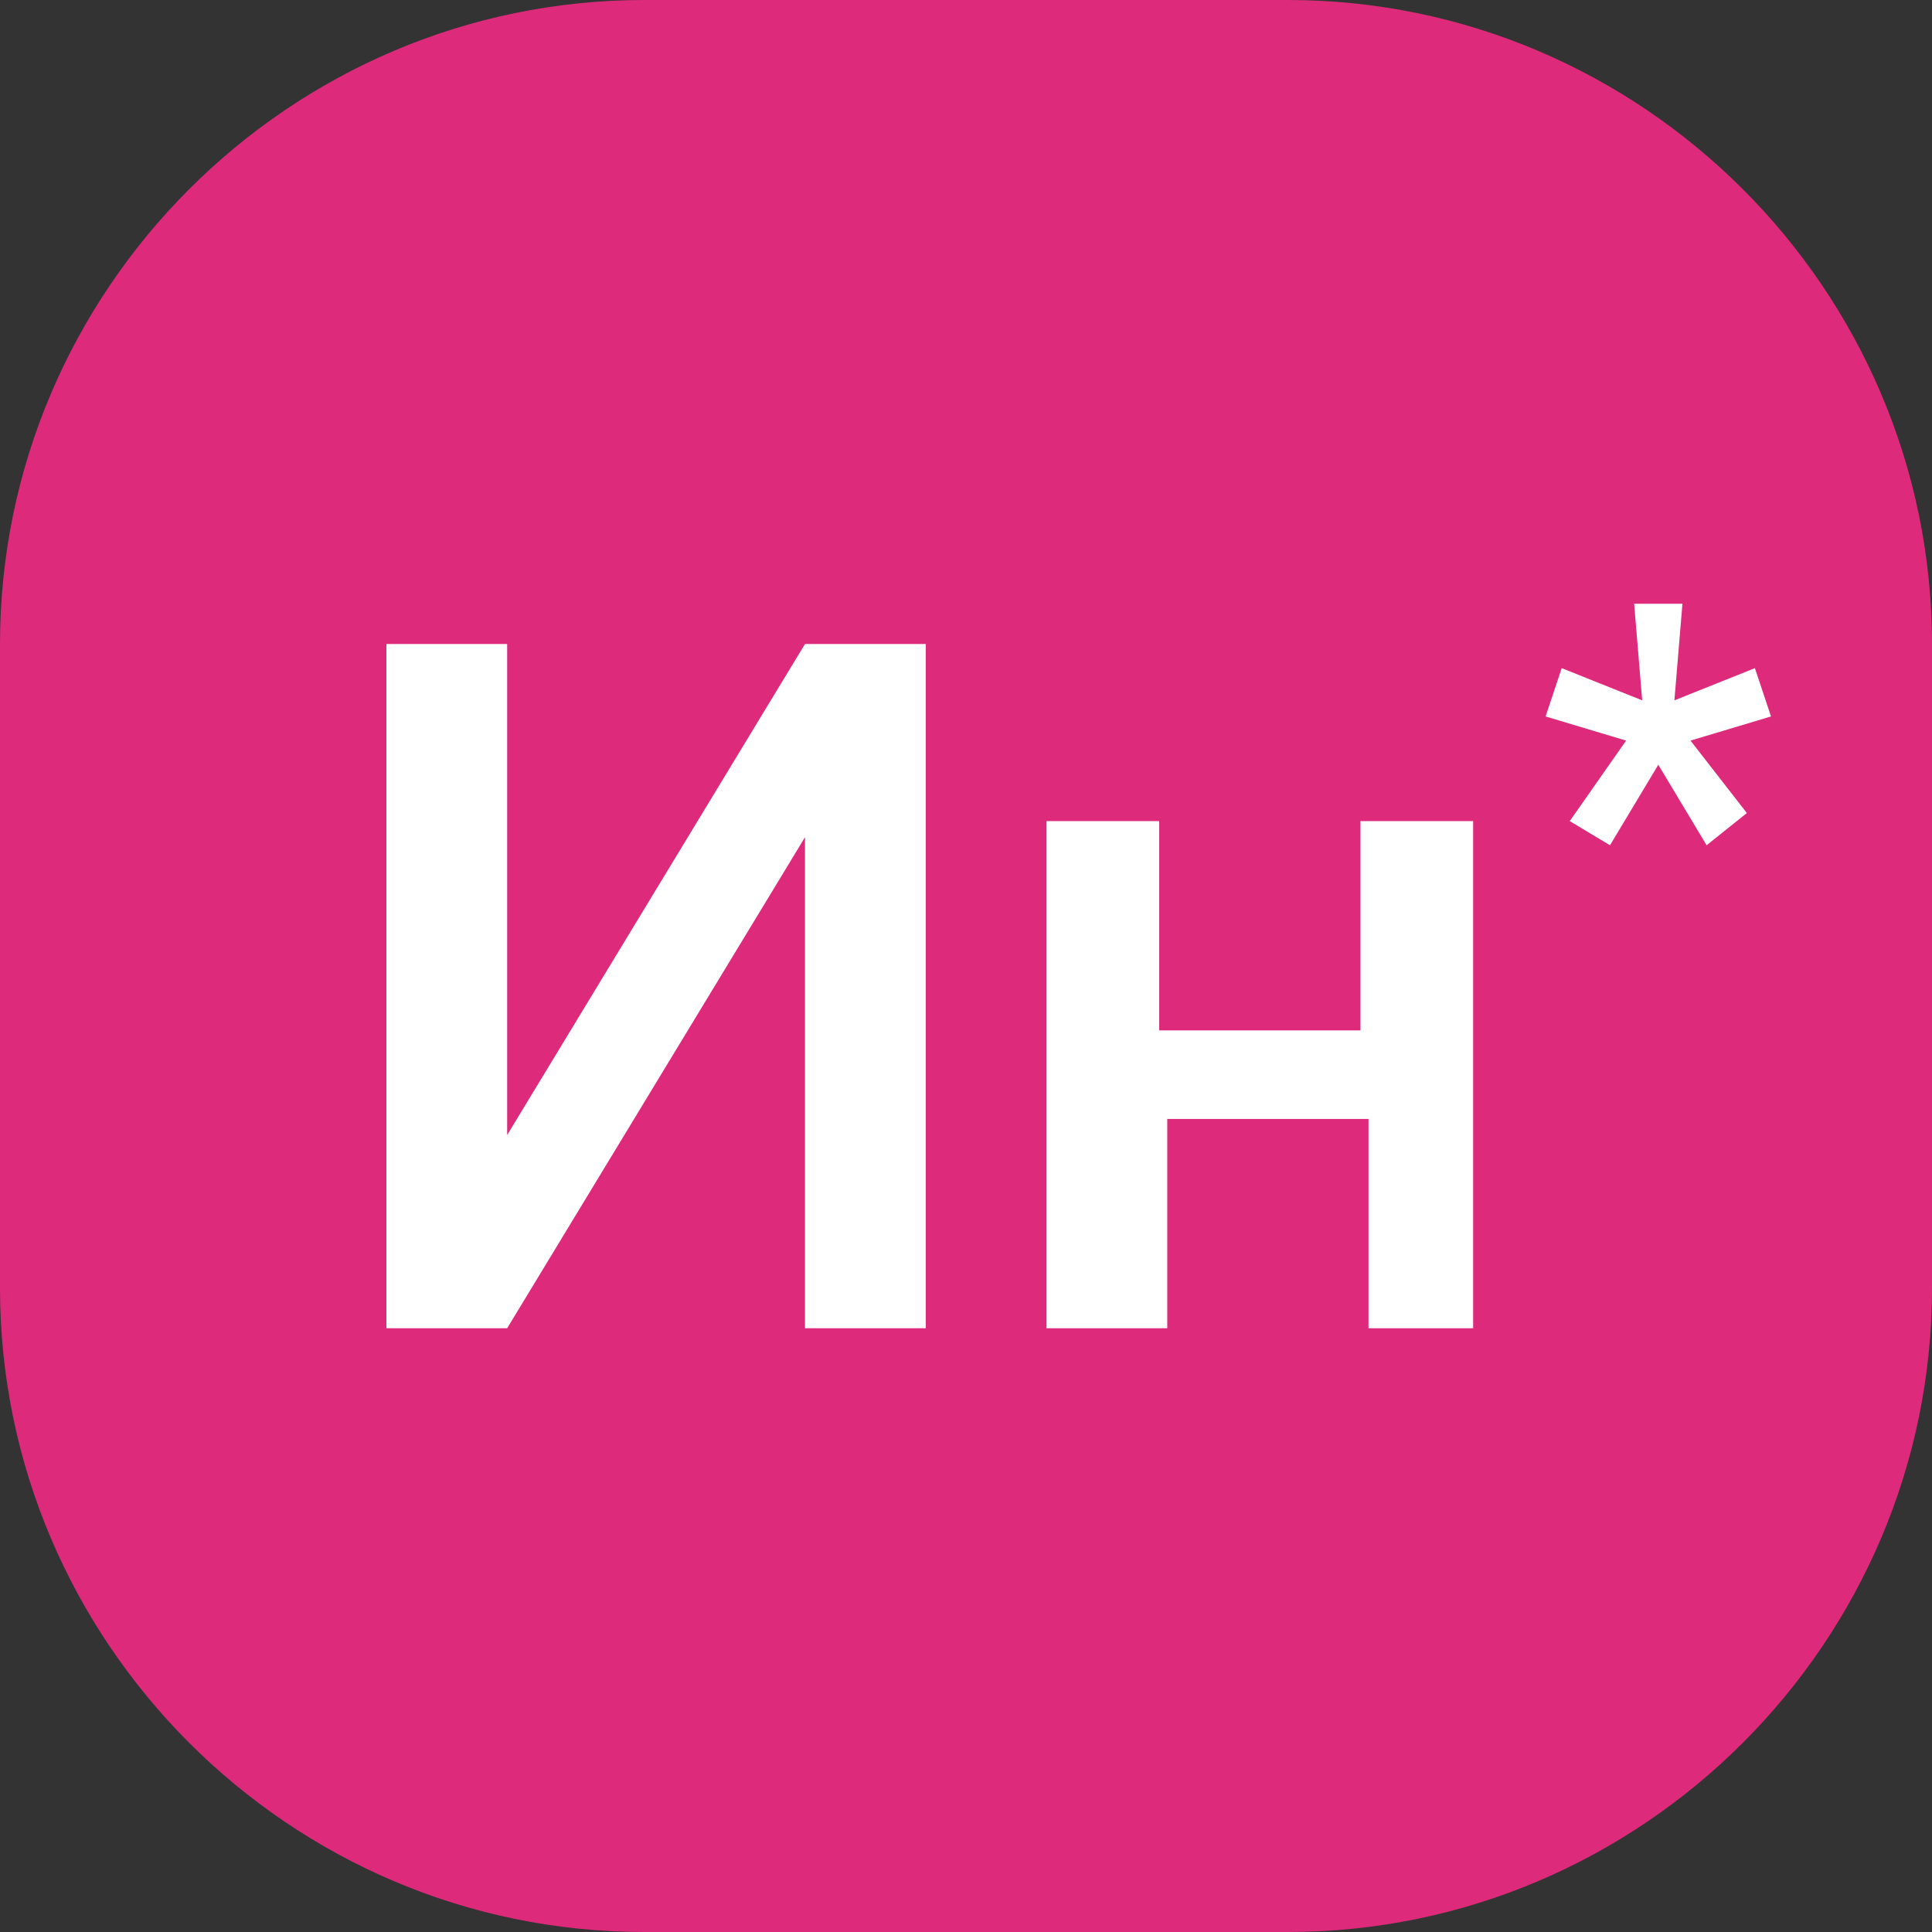 <?xml version="1.0" encoding="UTF-8"?> <!-- Generator: Adobe Illustrator 26.0.3, SVG Export Plug-In . SVG Version: 6.00 Build 0) --> <svg xmlns="http://www.w3.org/2000/svg" xmlns:xlink="http://www.w3.org/1999/xlink" id="Layer_1" x="0px" y="0px" viewBox="0 0 24 24" style="enable-background:new 0 0 24 24;" xml:space="preserve"><rect x="0" y="0" width="24" height="24" fill="#333333" stroke="none"/> <path style="fill:#DD2A7B;" d="M8,0h8c4.4,0,8,3.6,8,8v8c0,4.4-3.6,8-8,8H8c-4.4,0-8-3.6-8-8V8C0,3.6,3.6,0,8,0z"></path> <g> <path style="fill:#FFFFFF;" d="M10,8h1.5v8.5H10v-6.1l-3.7,6.1H4.8V8h1.5v6.1L10,8z"></path> <path style="fill:#FFFFFF;" d="M18.4,16.5H17v-2.6h-2.5v2.6H13v-6.3h1.4v2.6h2.5v-2.6h1.4v6.3H18.4z"></path> <path style="fill:#FFFFFF;" d="M20.2,9.2l-1-0.3l0.2-0.6l1,0.4l-0.1-1.2h0.6l-0.1,1.2l1-0.4L22,8.9l-1,0.3l0.7,0.9l-0.5,0.4l-0.6-1 l-0.6,1l-0.5-0.3L20.2,9.2z"></path> </g> </svg> 